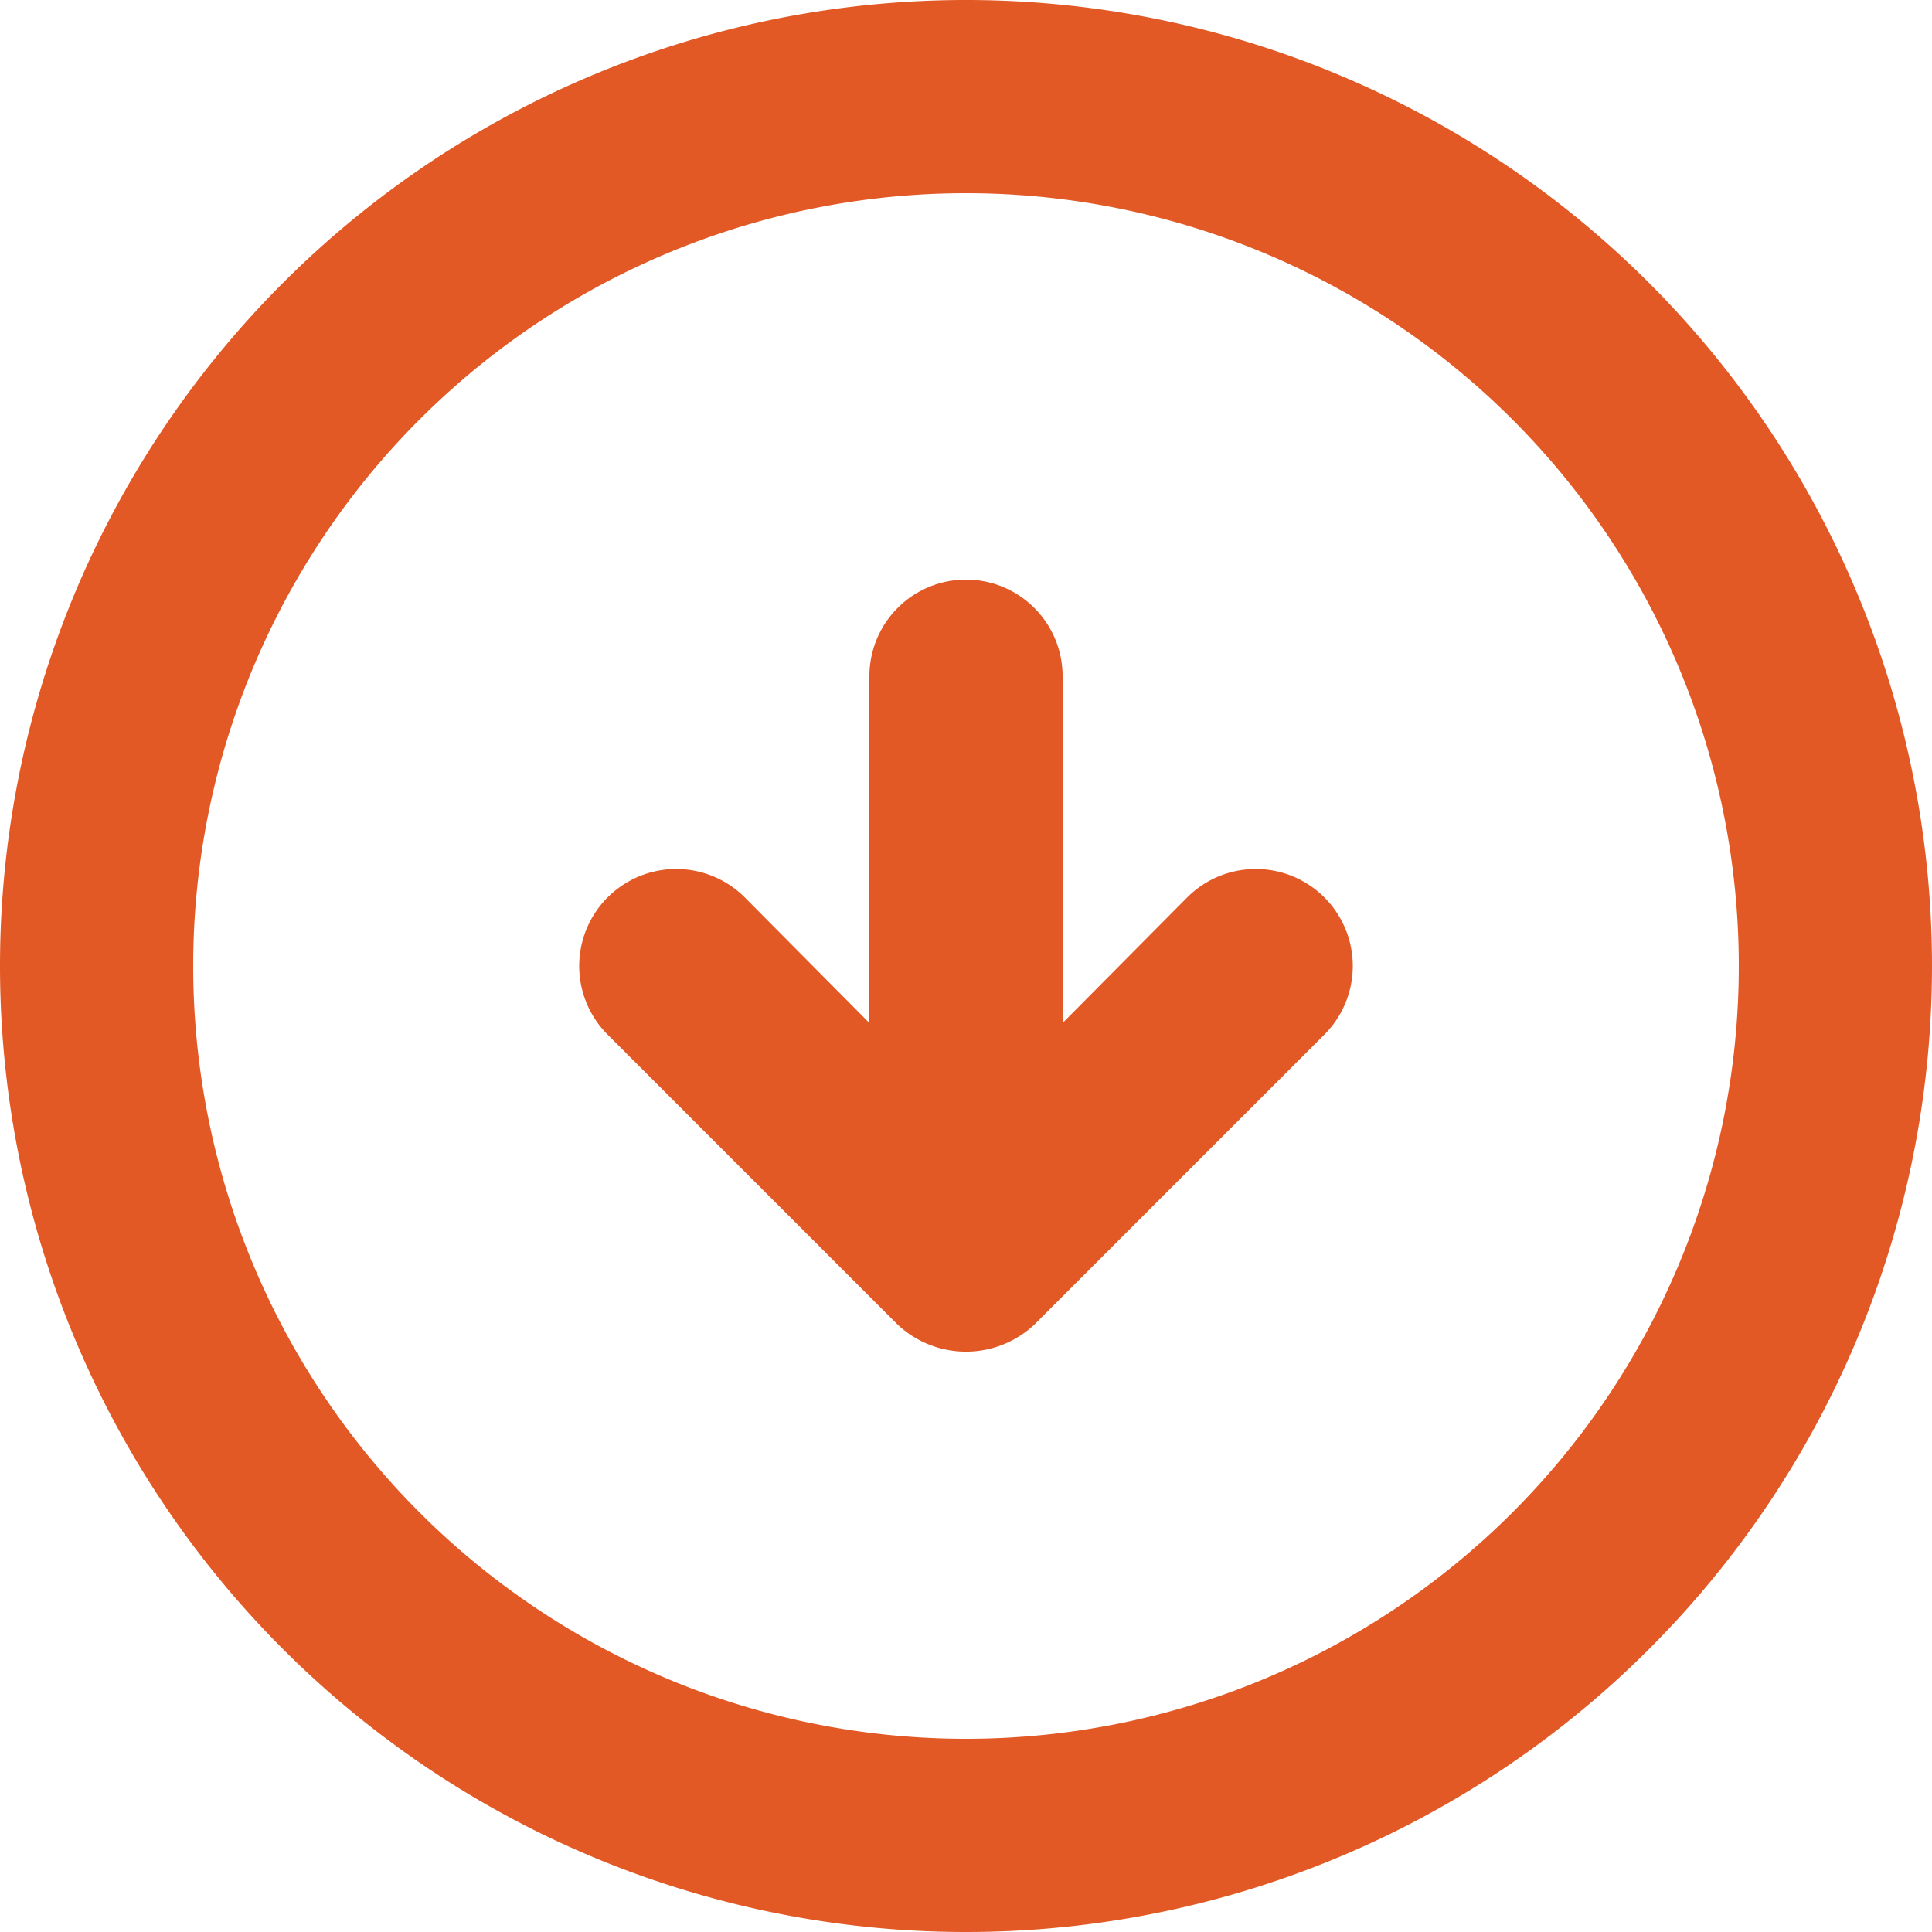 <svg xmlns="http://www.w3.org/2000/svg" width="16" height="16" viewBox="0 0 16 16">
  <path id="_8725397_arrow_circle_left_icon" data-name="8725397_arrow_circle_left_icon" d="M7.032,9.432a.827.827,0,0,0,0,1.136l2.4,2.4a.8.8,0,0,0,1.136-1.136L9.528,10.8H12.4a.8.8,0,1,0,0-1.6H9.528l1.04-1.032A.8.8,0,1,0,9.432,7.032ZM2,10a8,8,0,1,0,8-8,8,8,0,0,0-8,8Zm14.4,0A6.4,6.4,0,1,1,10,3.6,6.4,6.4,0,0,1,16.4,10Z" transform="translate(-2 18) rotate(-90)" fill="#e25926"/>
</svg>
